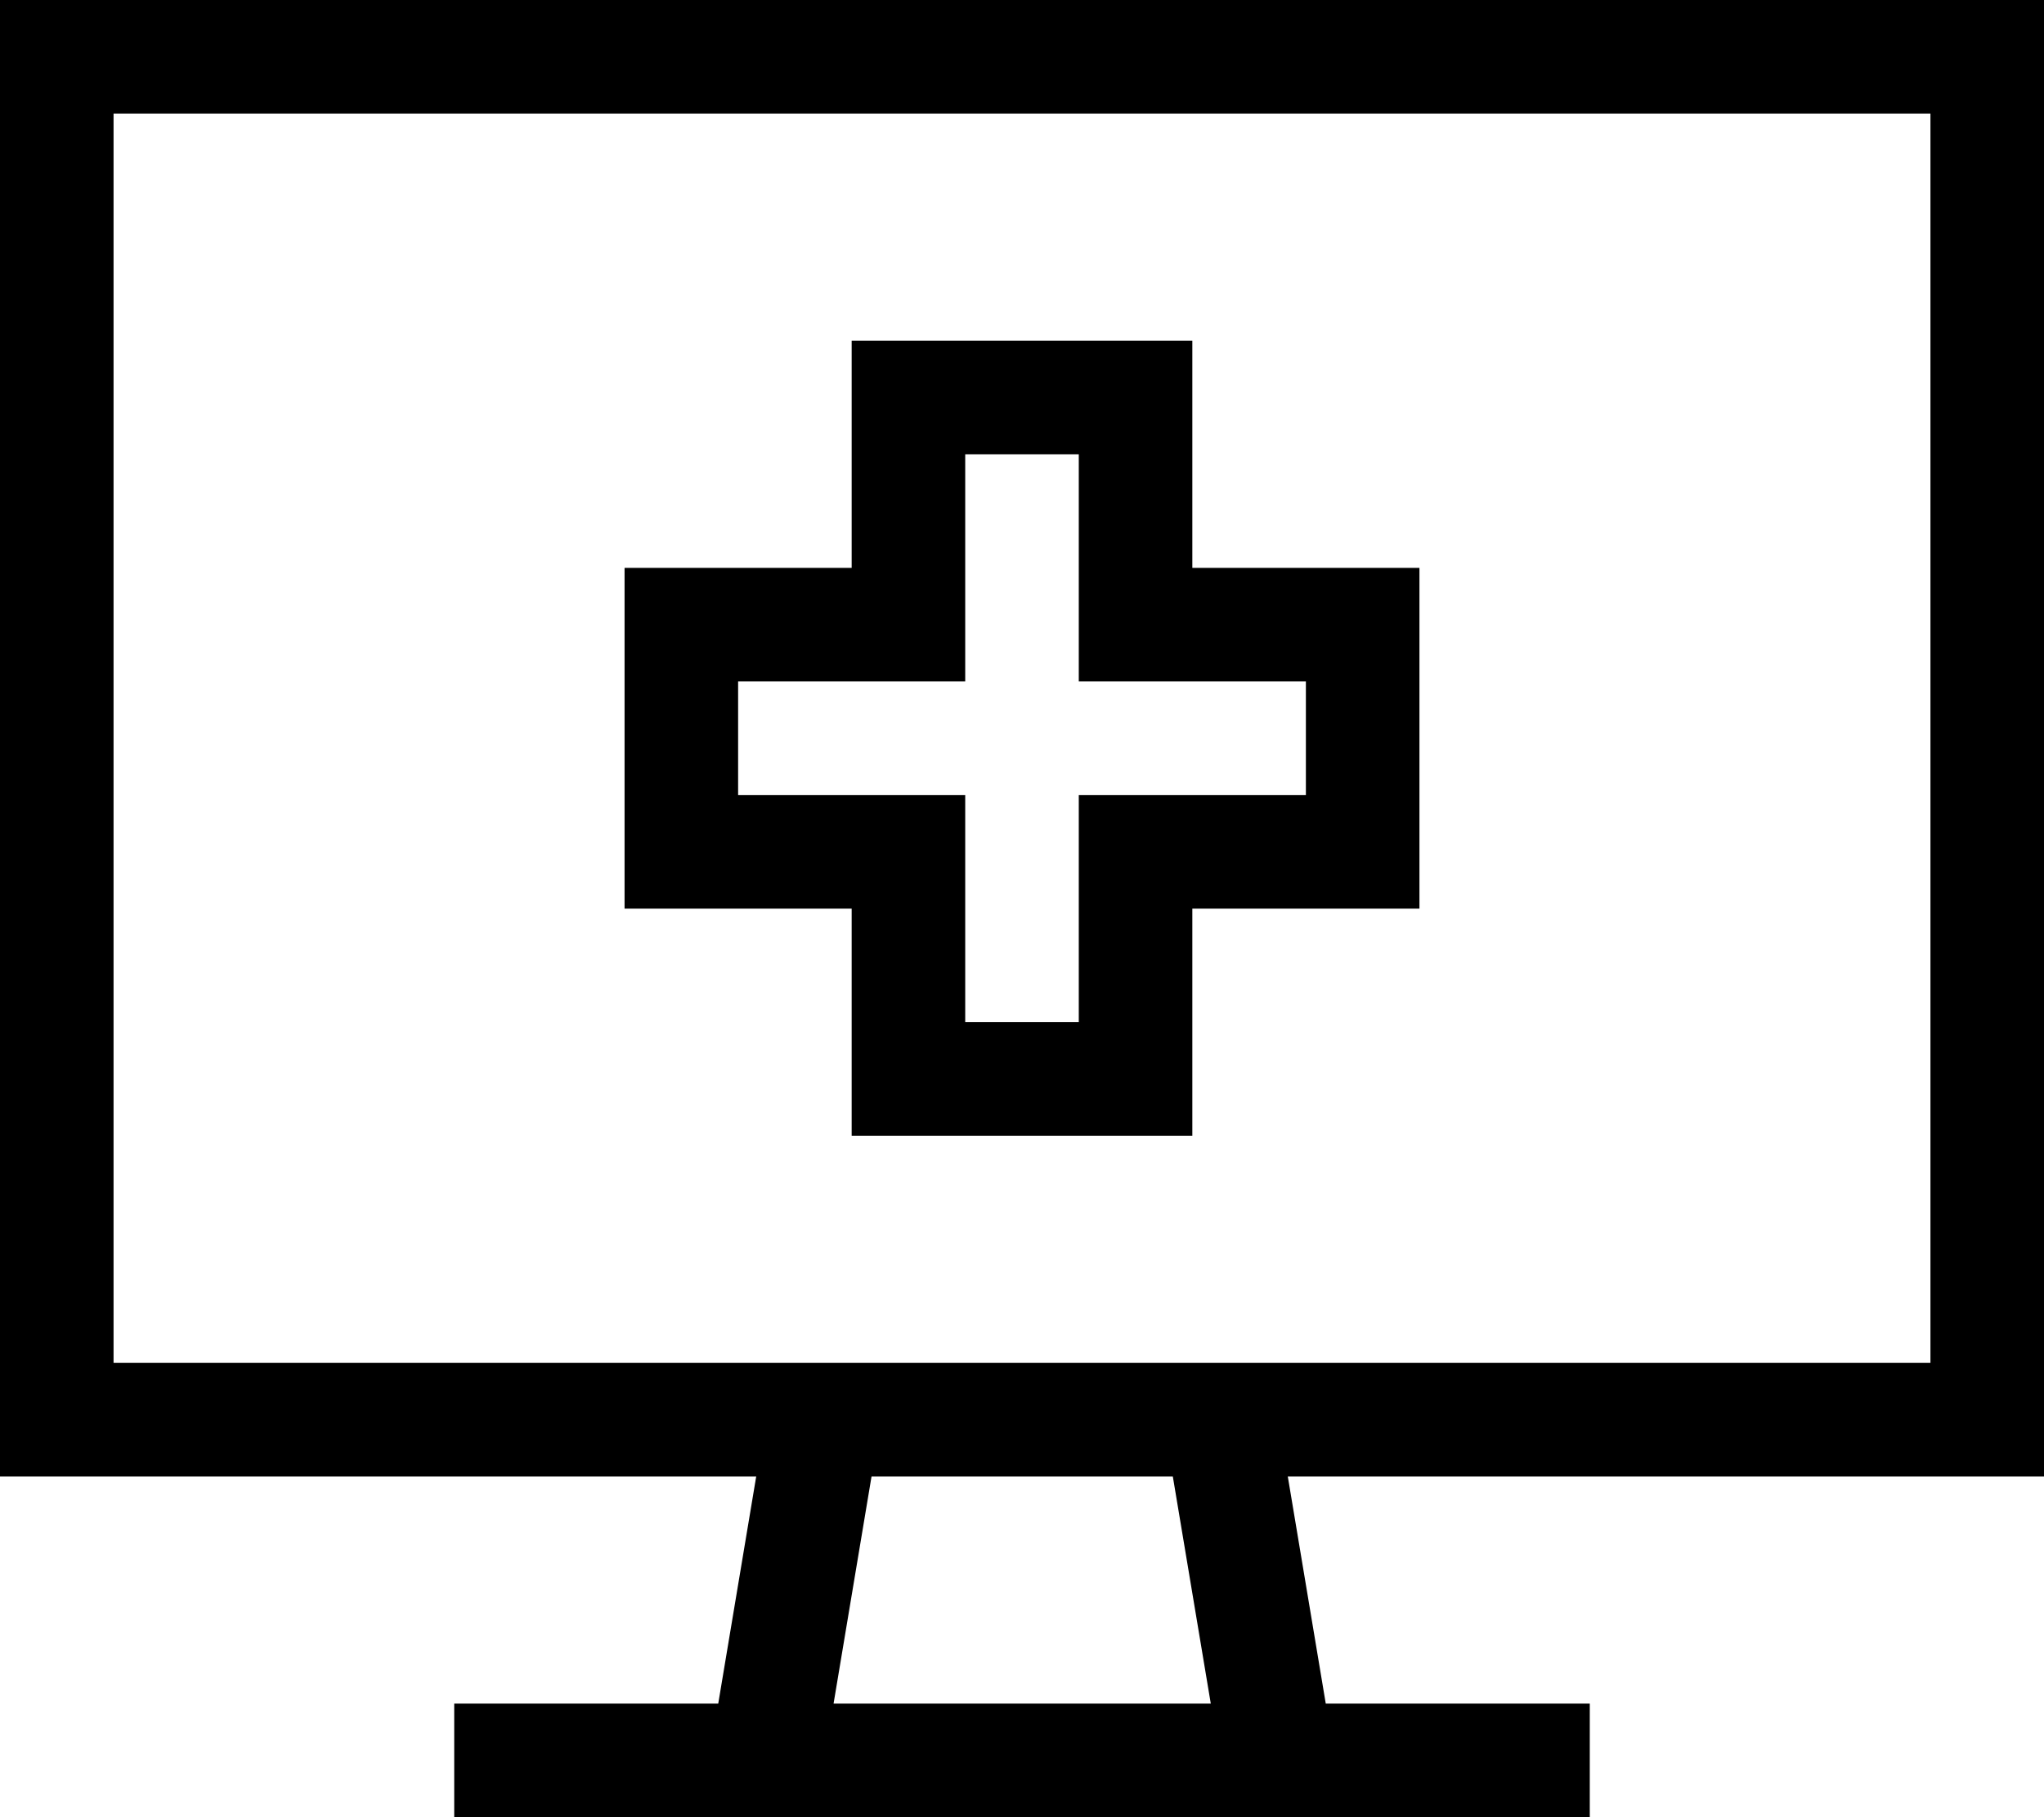 <svg xmlns="http://www.w3.org/2000/svg" viewBox="0 0 576 512"><!--! Font Awesome Pro 6.5.1 by @fontawesome - https://fontawesome.com License - https://fontawesome.com/license (Commercial License) Copyright 2023 Fonticons, Inc. --><path d="M544 32V384H344.3c-.2 0-.4 0-.6 0H232.3c-.2 0-.4 0-.6 0H32V32H544zM32 416H213.1l-10.7 64H144 128v32h16 72H360h72 16V480H432 373.6l-10.7-64H544h32V384 32 0H544 32 0V32 384v32H32zm202.9 64l10.7-64h84.9l10.7 64H234.9zM256 96H240v16 48H192 176v16 64 16h16 48v48 16h16 64 16V304 256h48 16V240 176 160H384 336V112 96H320 256zm16 80V128h32v48 16h16 48v32H320 304v16 48H272V240 224H256 208V192h48 16V176z"/></svg>